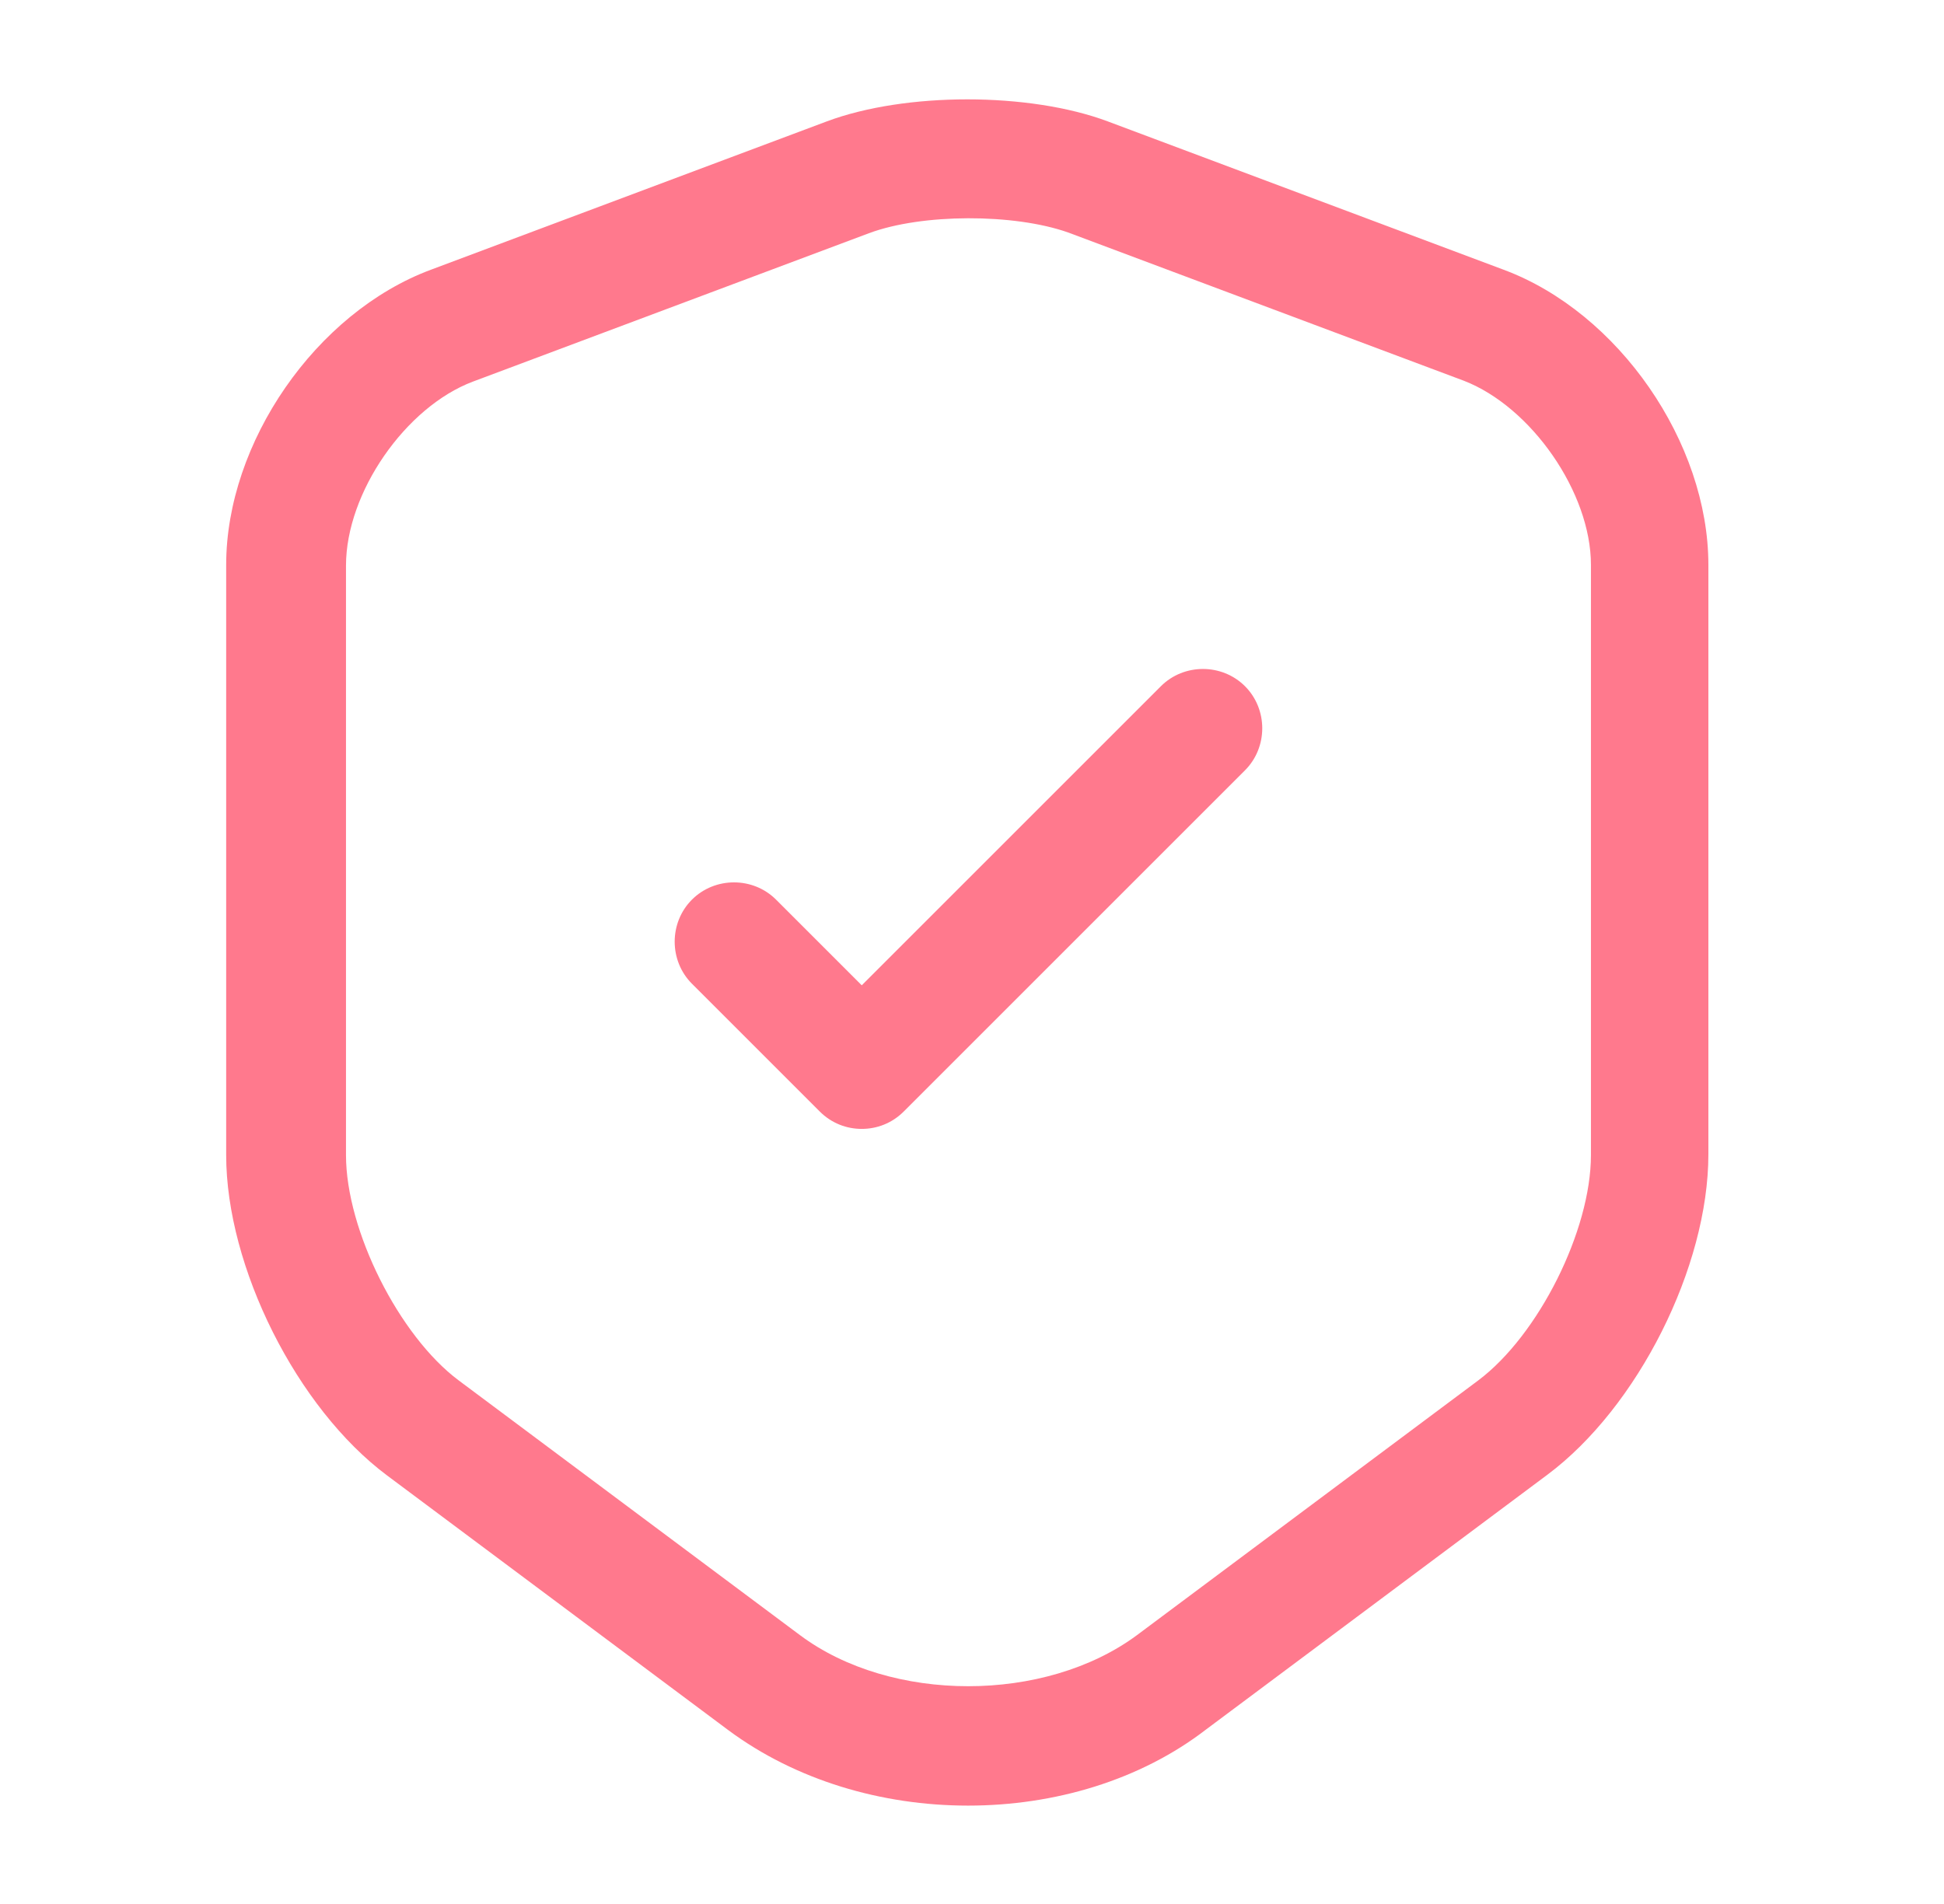 <svg width="49" height="48" viewBox="0 0 49 48" fill="none" xmlns="http://www.w3.org/2000/svg">
<path d="M24.401 45.52C22.221 45.52 20.061 44.88 18.361 43.62L9.761 37.2C7.481 35.5 5.701 31.94 5.701 29.12V14.24C5.701 11.16 7.961 7.88 10.861 6.8L20.841 3.06C22.821 2.32 25.941 2.32 27.921 3.06L37.901 6.8C40.801 7.88 43.061 11.16 43.061 14.24V29.1C43.061 31.94 41.281 35.48 39.001 37.18L30.401 43.6C28.741 44.88 26.581 45.52 24.401 45.52ZM21.901 5.88L11.921 9.62C10.221 10.26 8.721 12.42 8.721 14.26V29.12C8.721 31.02 10.061 33.68 11.561 34.8L20.161 41.22C22.461 42.94 26.341 42.94 28.661 41.22L37.261 34.8C38.781 33.66 40.101 31.02 40.101 29.12V14.24C40.101 12.42 38.601 10.26 36.901 9.6L26.921 5.86C25.561 5.38 23.241 5.38 21.901 5.88Z" fill="#FF798D"/>
<path d="M21.721 28.46C21.341 28.46 20.961 28.32 20.661 28.02L17.441 24.8C16.861 24.22 16.861 23.26 17.441 22.68C18.021 22.1 18.981 22.1 19.561 22.68L21.721 24.84L29.261 17.3C29.841 16.72 30.801 16.72 31.381 17.3C31.961 17.88 31.961 18.84 31.381 19.42L22.781 28.02C22.481 28.32 22.101 28.46 21.721 28.46Z" fill="#FF798D"/>
</svg>
